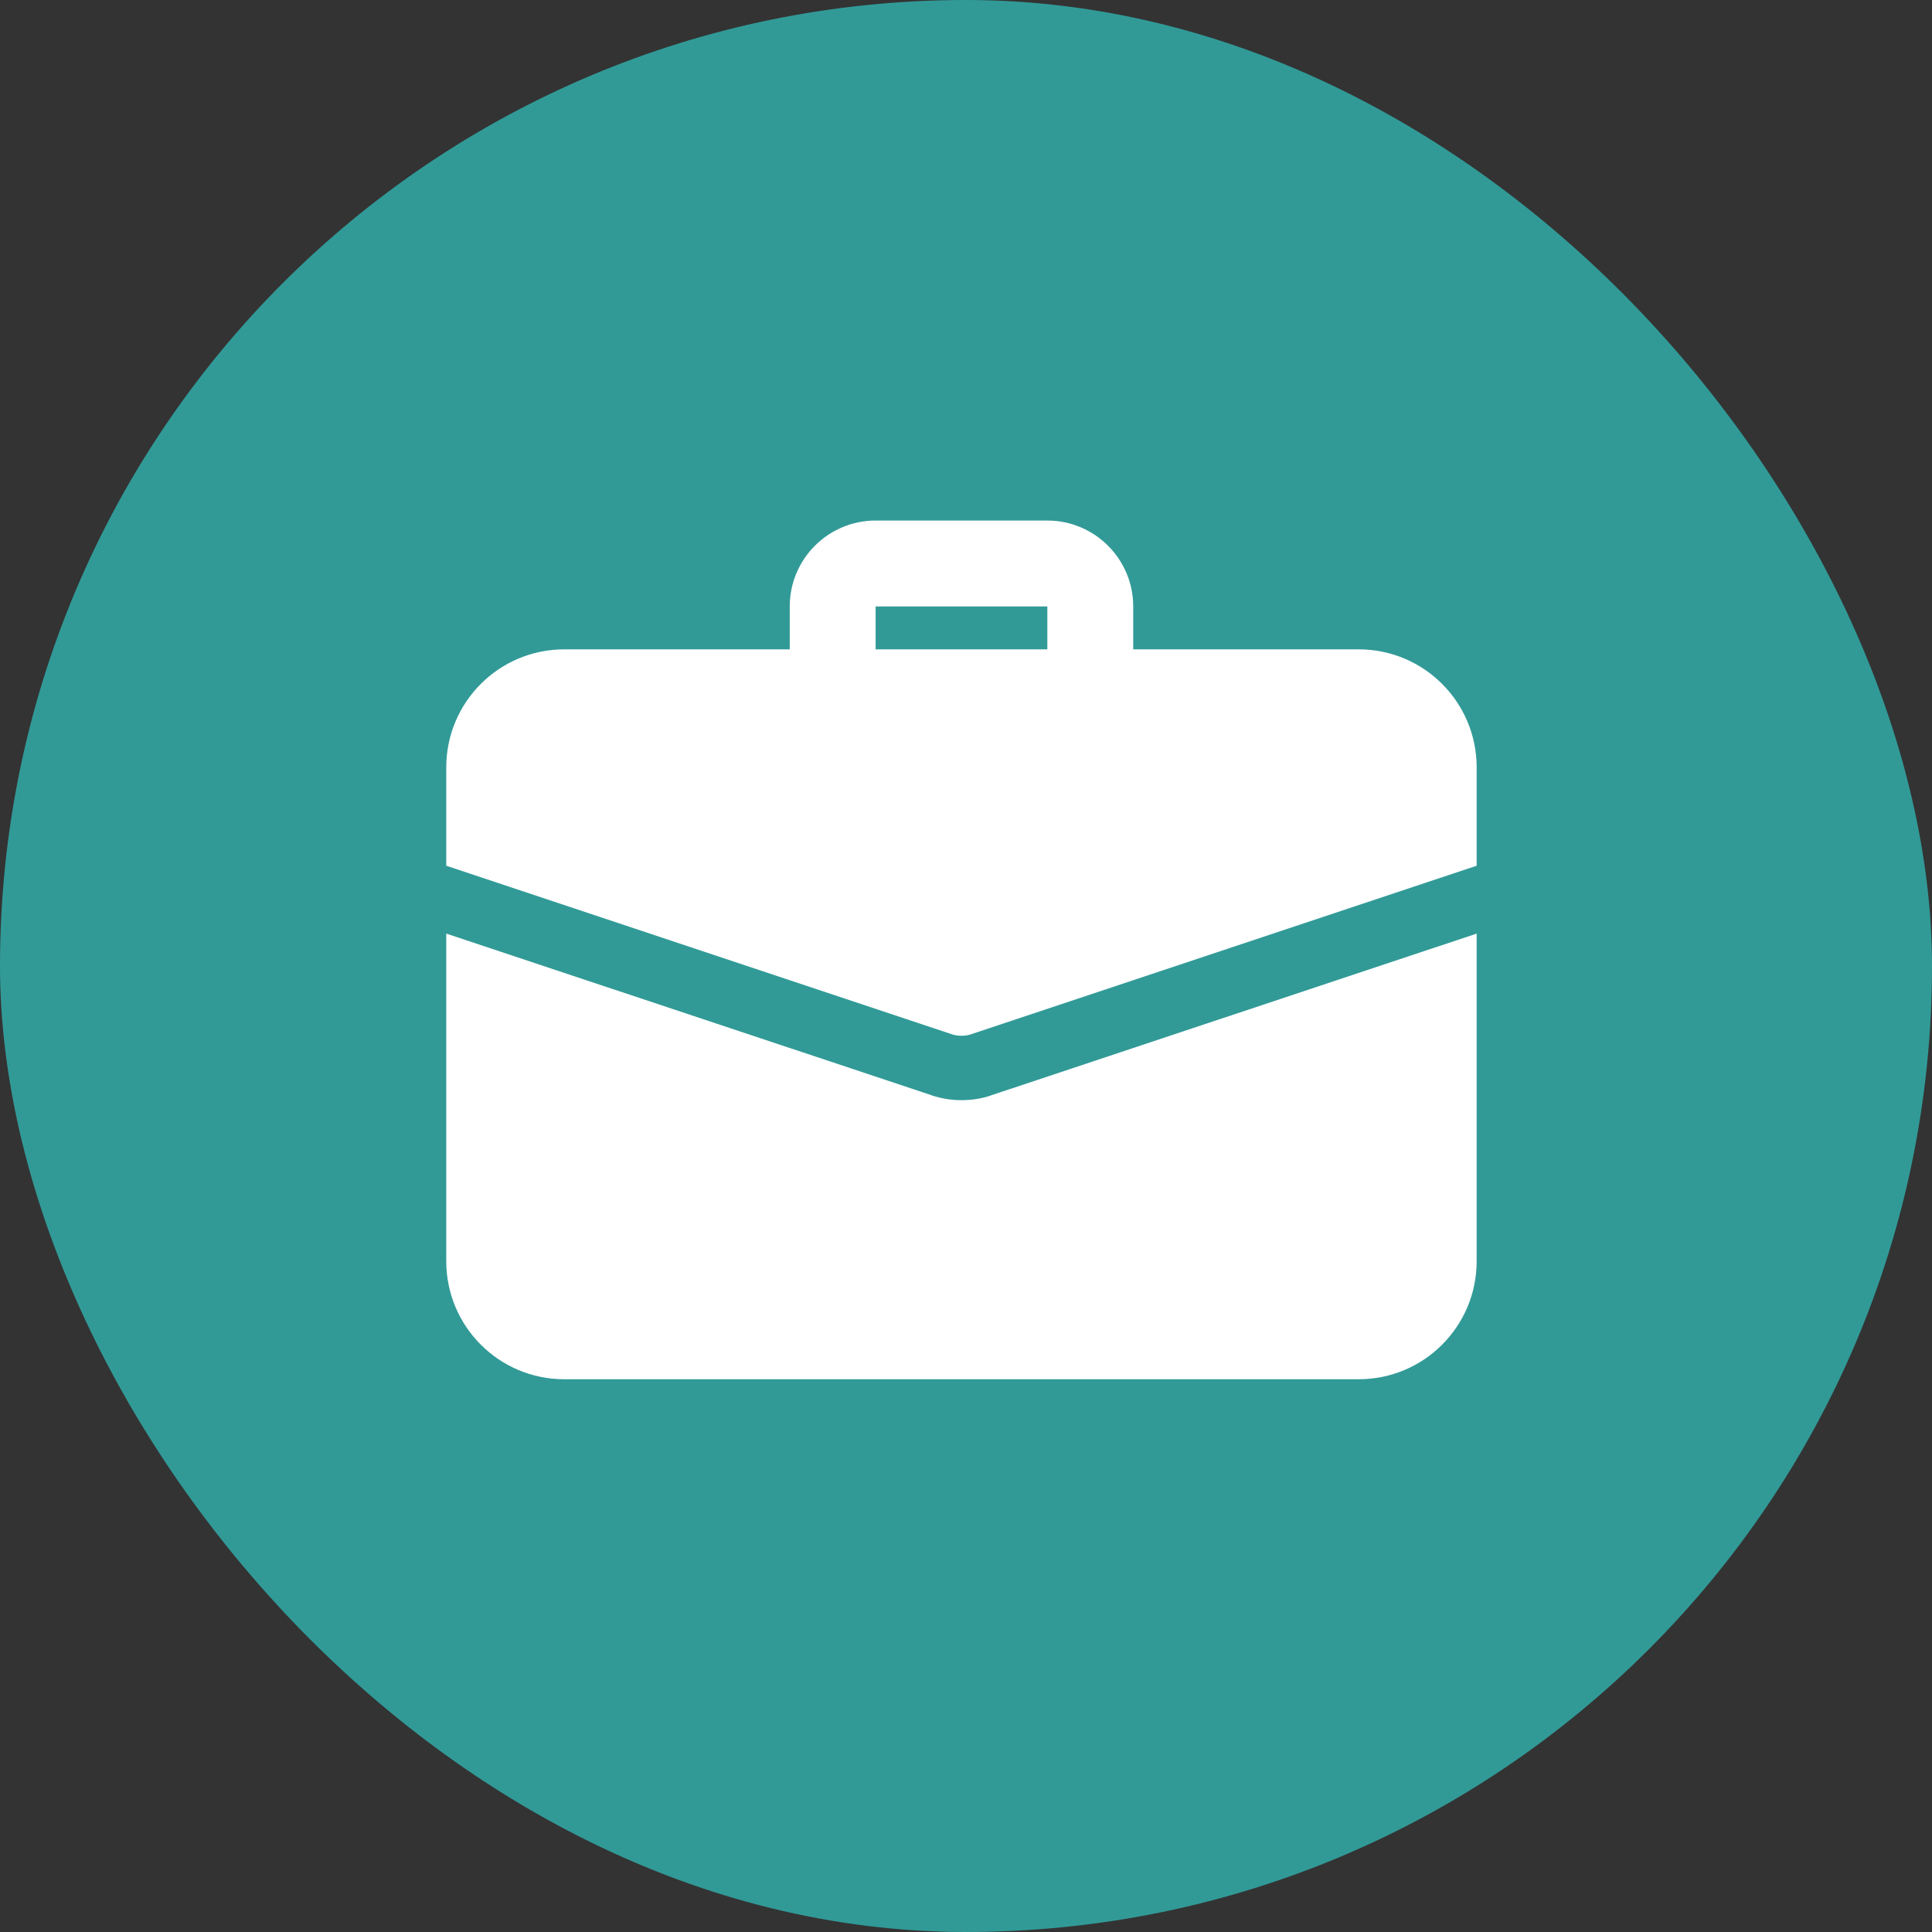 <svg width="60" height="60" viewBox="0 0 60 60" fill="none" xmlns="http://www.w3.org/2000/svg">
<rect x="0" y="0" width="60" height="60" fill="#333333" stroke="none"/>
<rect width="60" height="60" rx="30" fill="#319A97"/>
<g clip-path="url(#clip0_5876_136800)">
<path d="M33.86 22.166C33.124 22.166 32.526 21.569 32.526 20.833V18.833H27.193V20.833C27.193 21.569 26.596 22.166 25.86 22.166C25.124 22.166 24.526 21.569 24.526 20.833V18.833C24.526 17.362 25.722 16.166 27.193 16.166H32.526C33.997 16.166 35.193 17.362 35.193 18.833V20.833C35.193 21.569 34.596 22.166 33.86 22.166Z" fill="white"/>
<path d="M30.806 34.008C30.566 34.101 30.219 34.167 29.859 34.167C29.499 34.167 29.153 34.101 28.833 33.981L13.859 28.994V39.167C13.859 41.194 15.499 42.834 17.526 42.834H42.193C44.219 42.834 45.859 41.194 45.859 39.167V28.994L30.806 34.008Z" fill="white"/>
<path d="M45.859 23.833V26.886L30.179 32.113C30.073 32.153 29.966 32.166 29.859 32.166C29.753 32.166 29.646 32.153 29.539 32.113L13.859 26.886V23.833C13.859 21.806 15.499 20.166 17.526 20.166H42.193C44.219 20.166 45.859 21.806 45.859 23.833Z" fill="white"/>
</g>
<defs>
<clipPath id="clip0_5876_136800">
<rect width="32" height="32" fill="white" transform="translate(13.859 13.5)"/>
</clipPath>
</defs>
</svg>
